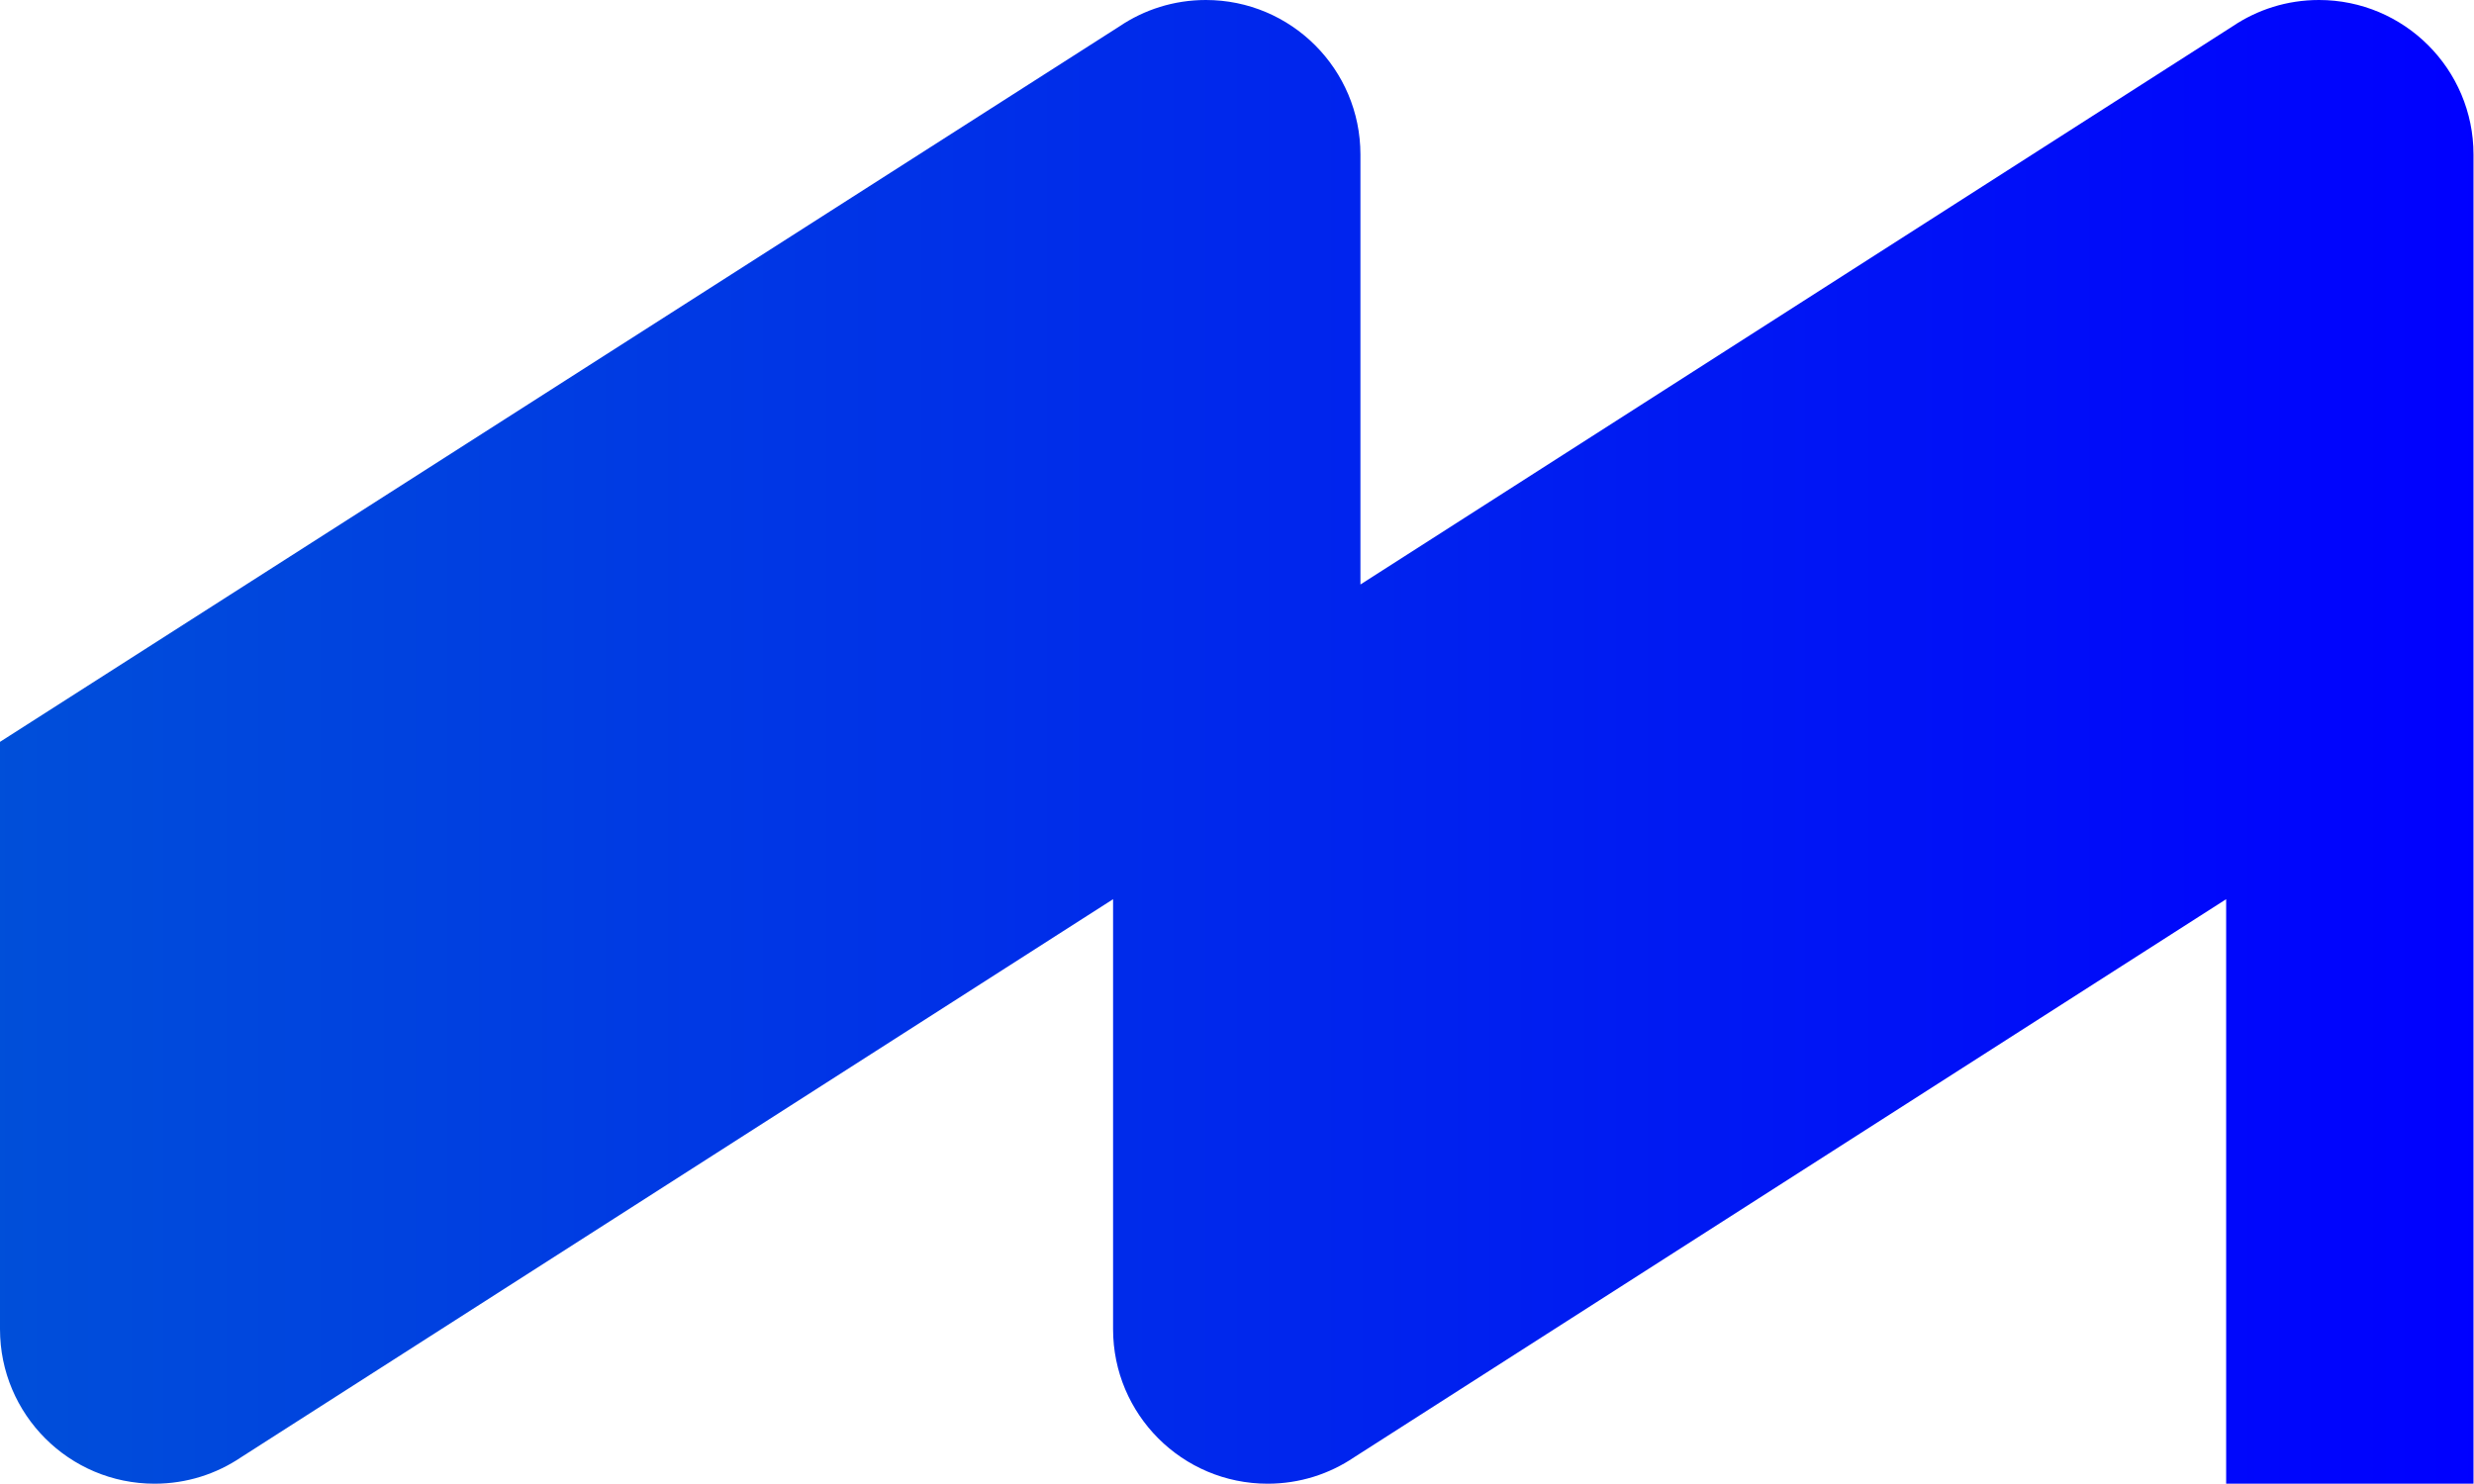 <?xml version="1.0" encoding="UTF-8" standalone="no"?> <svg xmlns="http://www.w3.org/2000/svg" xmlns:xlink="http://www.w3.org/1999/xlink" xmlns:serif="http://www.serif.com/" width="100%" height="100%" viewBox="0 0 1667 1000" xml:space="preserve" style="fill-rule:evenodd;clip-rule:evenodd;stroke-linejoin:round;stroke-miterlimit:2;"> <path d="M1562.5,0c-21.572,0 -41.613,6.559 -58.236,17.789l-0.005,-0.003l-587.592,376.151l0,-289.774c-0.004,-57.528 -46.639,-104.163 -104.167,-104.163c-21.572,0 -41.612,6.559 -58.236,17.789l-0.005,-0.003l-754.259,482.214l0,395.829c0,57.528 46.637,104.167 104.167,104.167c21.574,0 41.616,-6.56 58.241,-17.79l587.592,-376.155l0,289.782c0,57.528 46.637,104.167 104.167,104.167c21.594,0 41.653,-6.575 58.288,-17.826l587.545,-376.123l0,393.949l166.667,0l0,-895.837c-0.004,-57.528 -46.639,-104.163 -104.167,-104.163Z" style="fill:url(#_Linear1);fill-rule:nonzero;"></path> <defs> <linearGradient id="_Linear1" x1="0" y1="0" x2="1" y2="0" gradientUnits="userSpaceOnUse" gradientTransform="matrix(1666.67,0,0,1666.67,0,500)"> <stop offset="0" style="stop-color:#004fd9;stop-opacity:1"></stop> <stop offset="0" style="stop-color:#004fd9;stop-opacity:1"></stop> <stop offset="1" style="stop-color:#00f;stop-opacity:1"></stop> </linearGradient> </defs> </svg> 